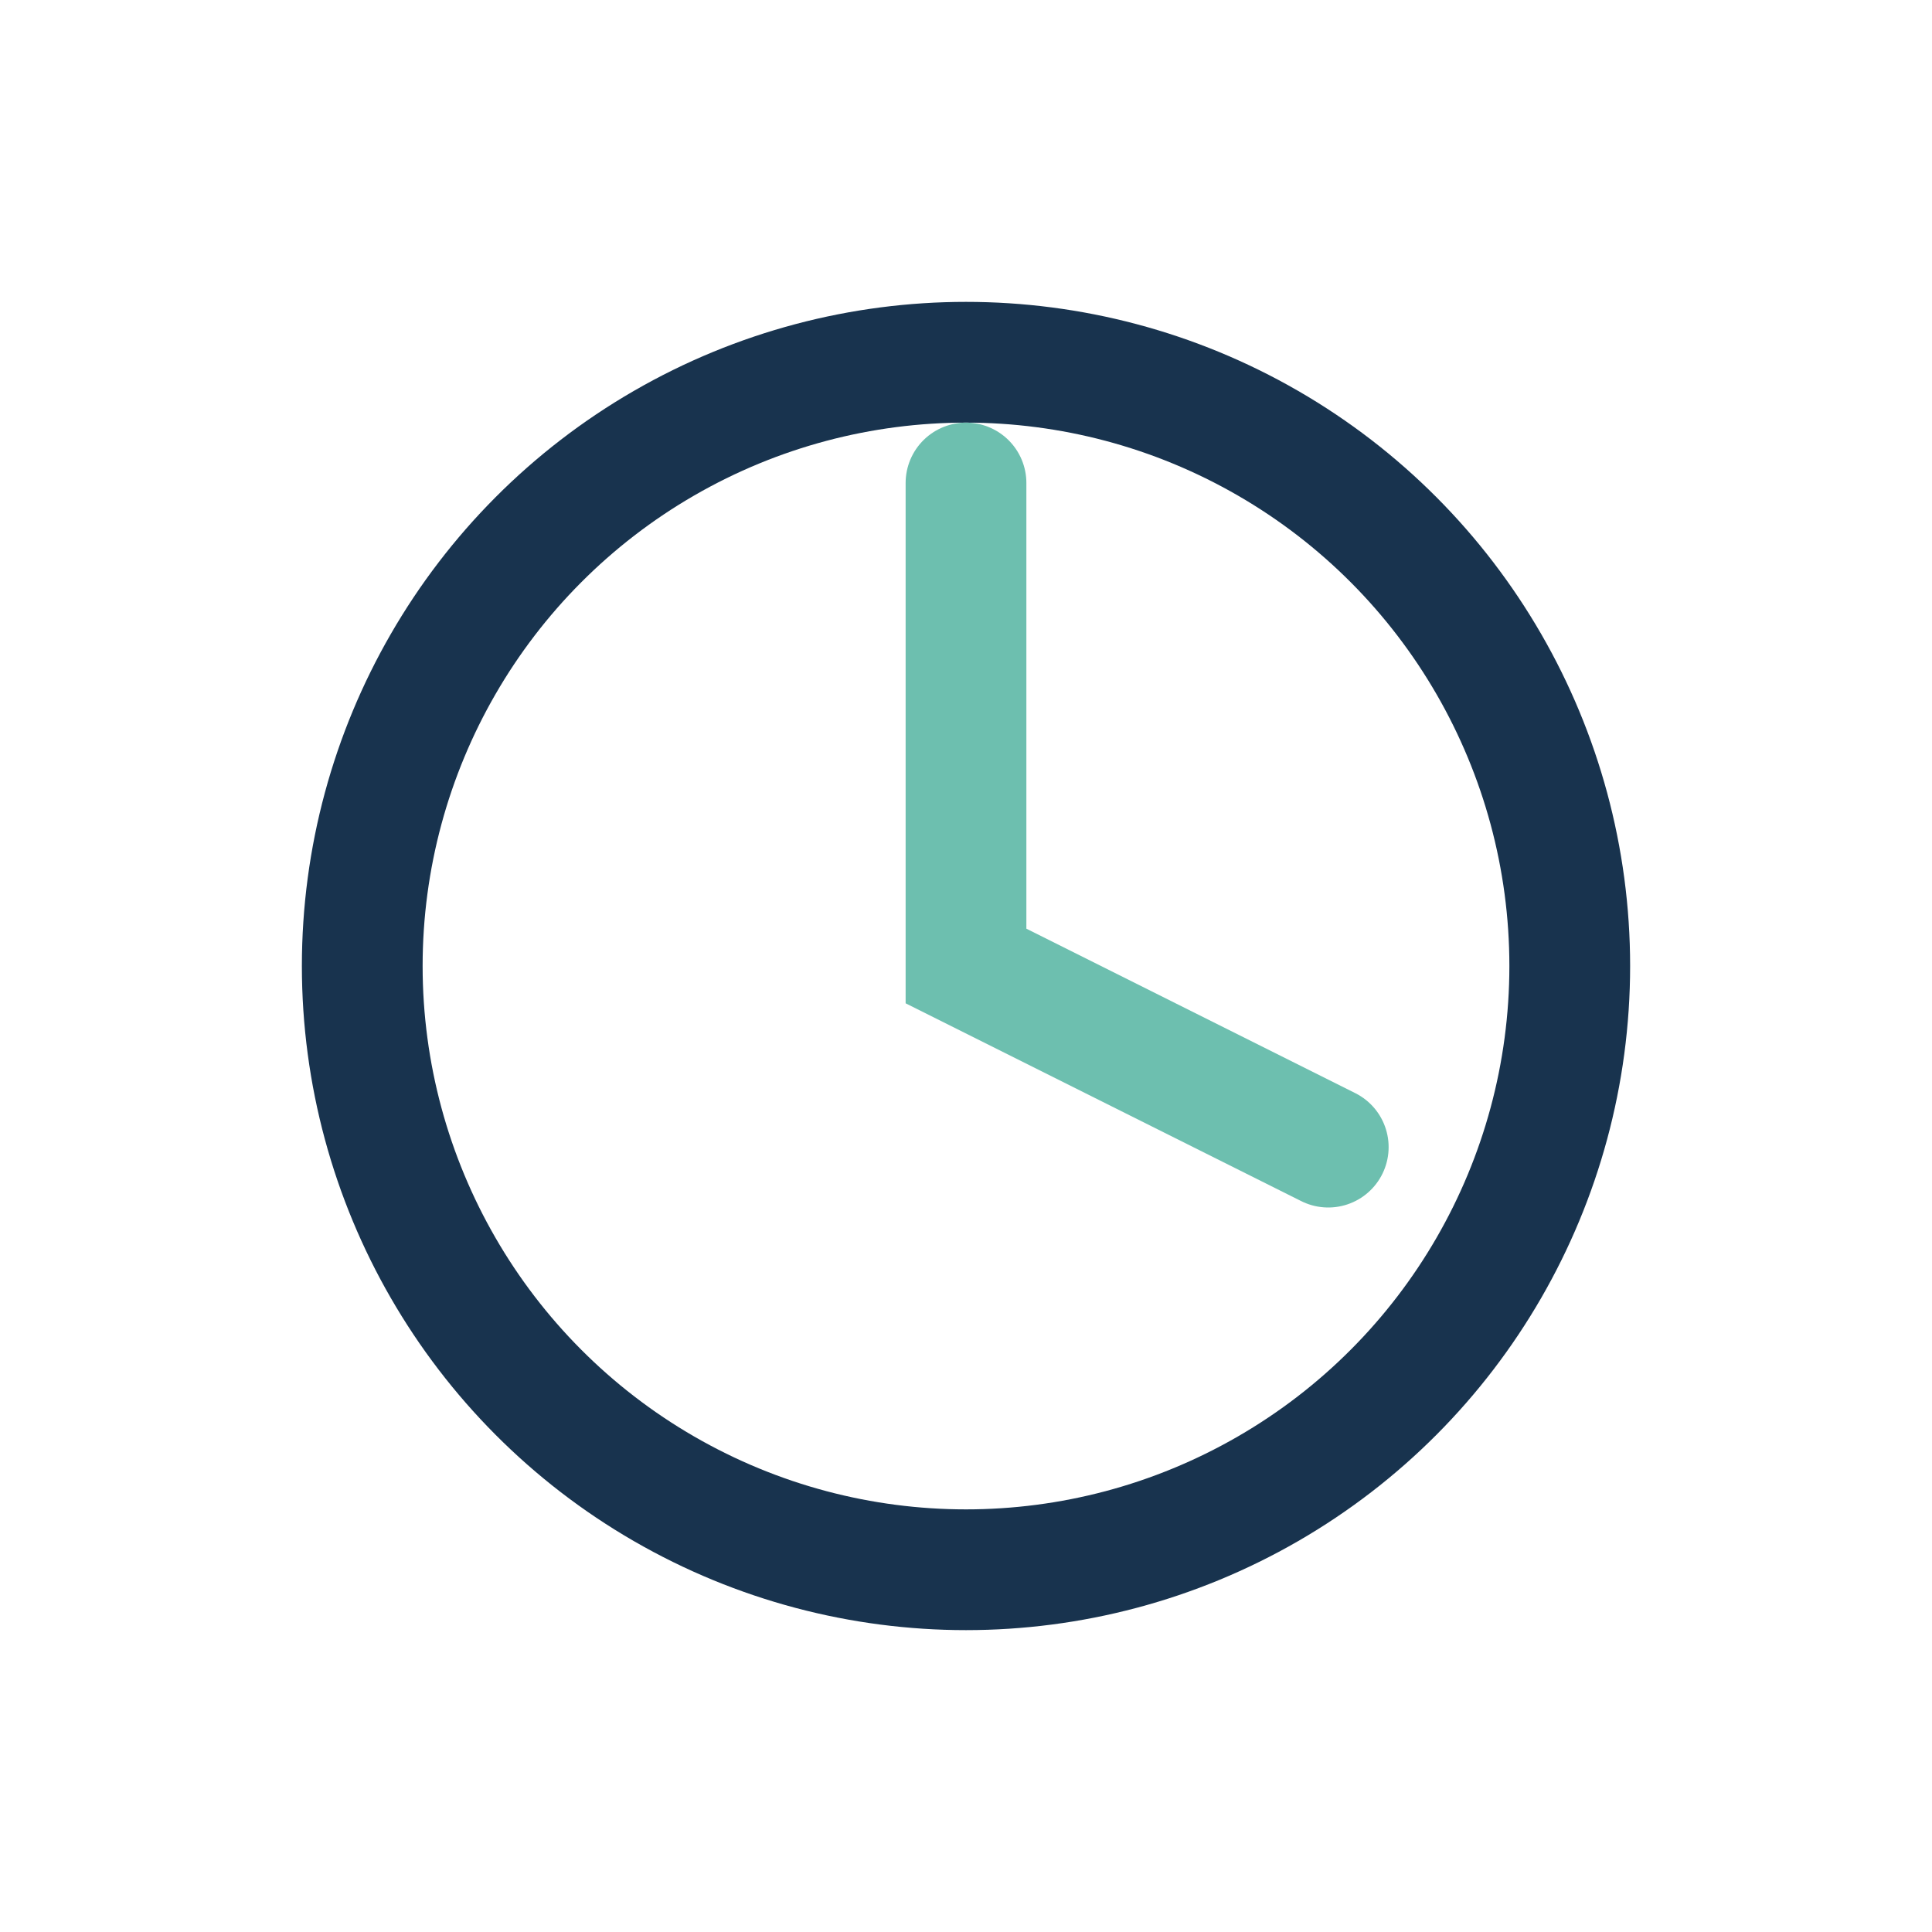 <?xml version="1.0" encoding="UTF-8"?>
<svg xmlns="http://www.w3.org/2000/svg" width="32" height="32" viewBox="0 0 32 32"><circle cx="16" cy="16" r="10" fill="none" stroke="#18334E" stroke-width="2"/><path d="M16 8v8l6 3" stroke="#6DBFAF" stroke-width="2" fill="none" stroke-linecap="round"/></svg>
